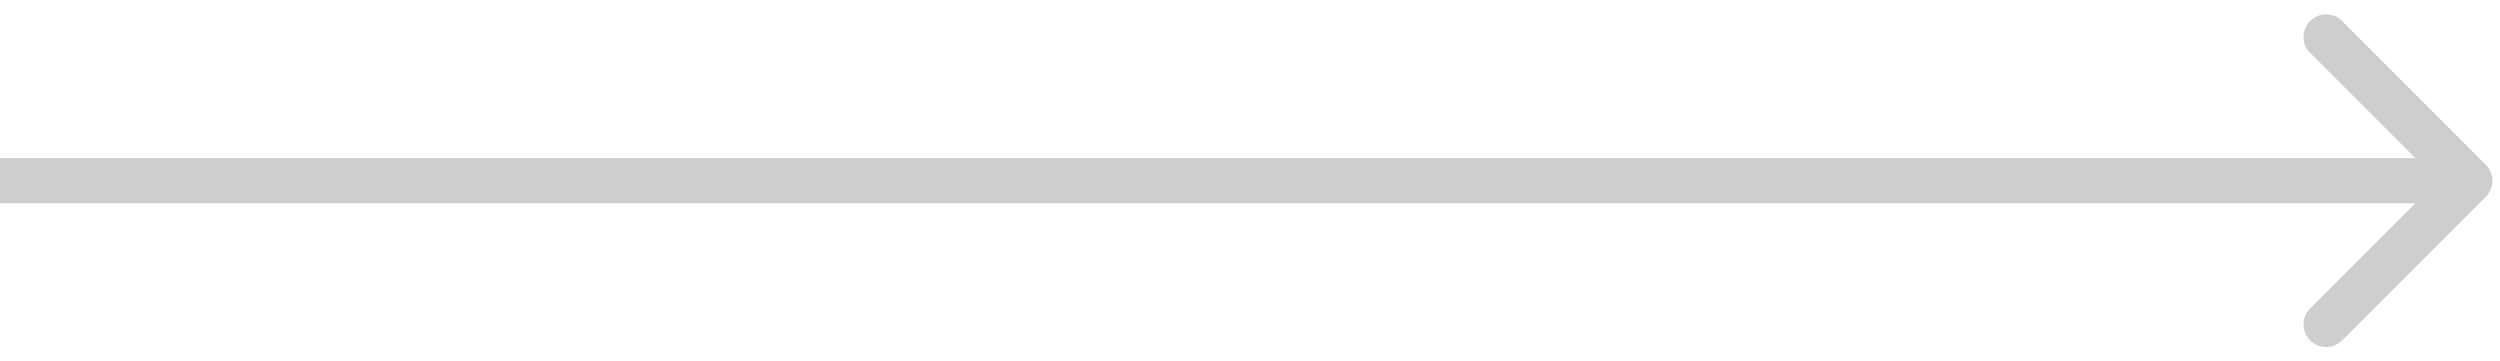 <svg width="83" height="12" viewBox="0 0 83 12" fill="none" xmlns="http://www.w3.org/2000/svg">
<path d="M82.53 6.53C82.823 6.237 82.823 5.763 82.53 5.47L77.757 0.697C77.465 0.404 76.99 0.404 76.697 0.697C76.404 0.99 76.404 1.464 76.697 1.757L80.939 6L76.697 10.243C76.404 10.536 76.404 11.01 76.697 11.303C76.99 11.596 77.465 11.596 77.757 11.303L82.53 6.53ZM0 6.75H82V5.25H0L0 6.75Z" fill="#CECECE"/>
</svg>
